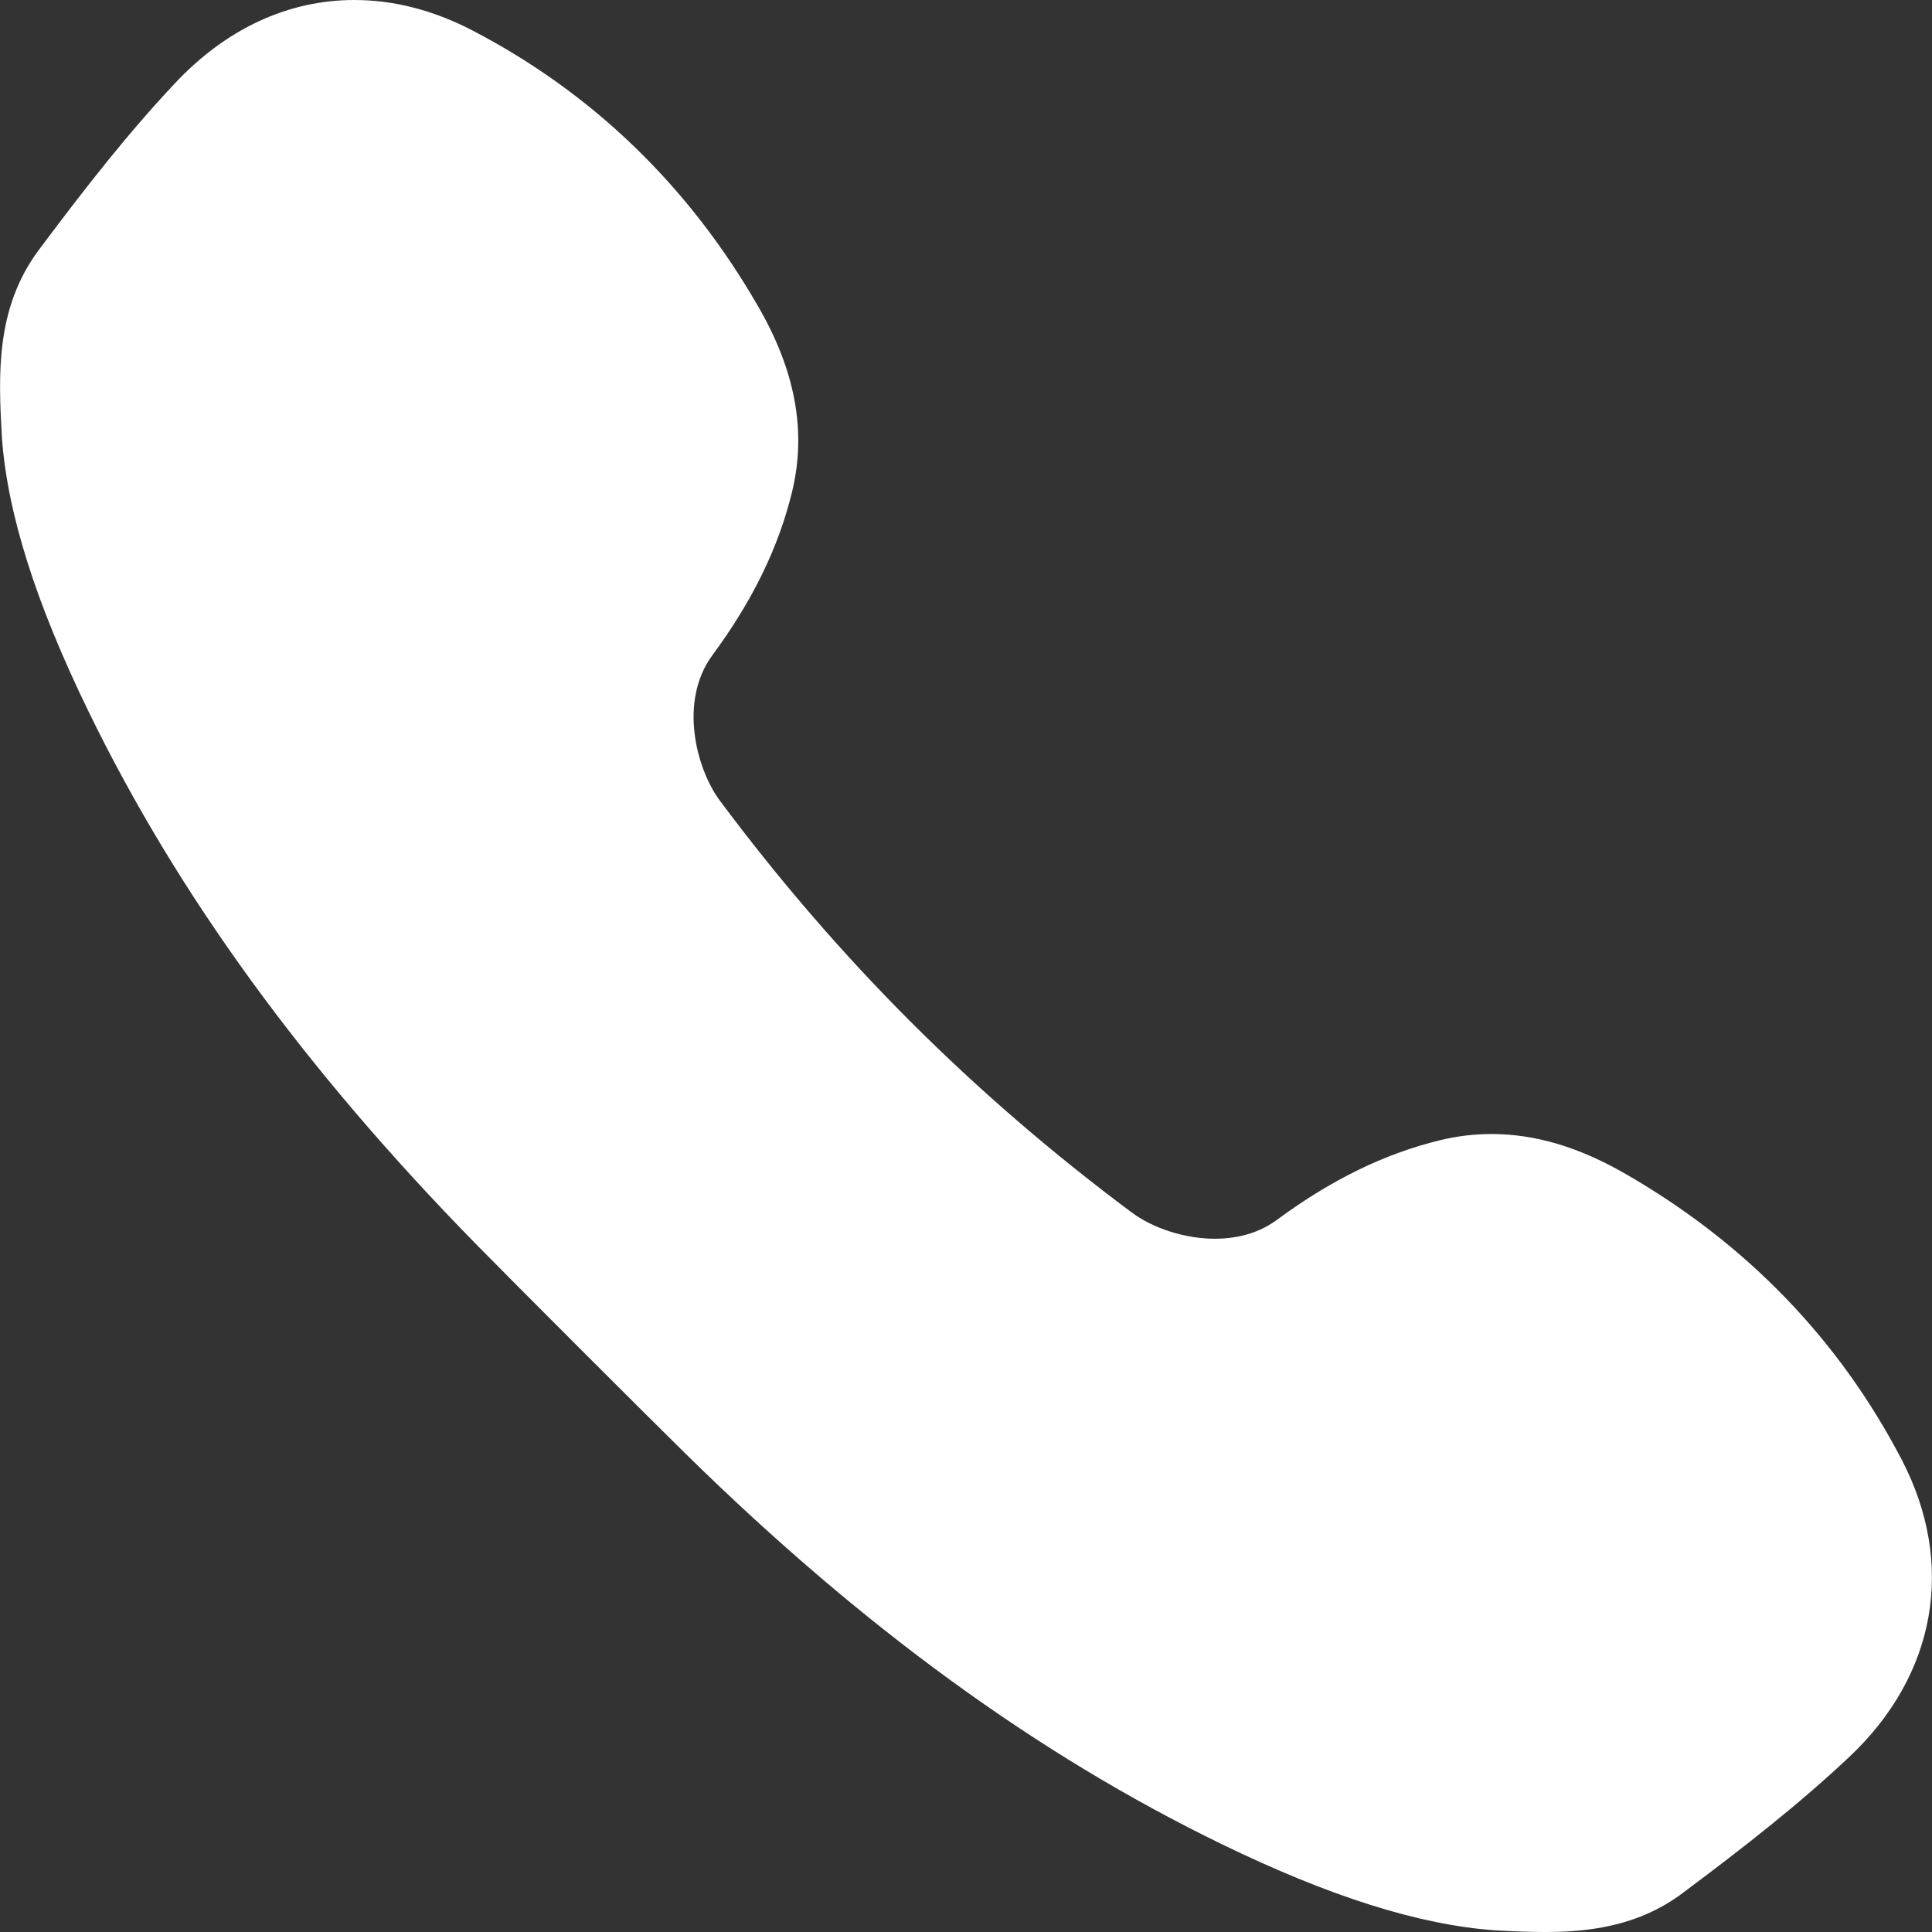 <!-- icon666.com - MILLIONS vector ICONS FREE --><svg width='26px' height='26px' version="1.1" id="Capa_1" xmlns="http://www.w3.org/2000/svg" xmlns:xlink="http://www.w3.org/1999/xlink" x="0px" y="0px" viewBox="0 0 360.025 360.025" style="enable-background:new 0 0 360.025 360.025;" xml:space="preserve"><rect x="0" y="0" width="360.025" height="360.025" fill="#333333" stroke="none"/><path d="M354.363,271.978c-11.661-22.385-28.972-40.292-51.43-53.211c-8.664-5.009-16.844-7.445-25.008-7.445 c-3.176,0-6.362,0.383-9.489,1.134c-10.368,2.513-20.326,7.363-30.442,14.831c-3.194,2.357-7.101,3.551-11.614,3.551 c-5.494,0-11.444-1.886-15.518-4.921c-29.574-22.047-54.67-47.141-76.712-76.711c-4.334-5.82-7.769-18.471-1.376-27.136 c7.47-10.118,12.322-20.077,14.837-30.461c2.694-11.19,0.629-22.467-6.3-34.455C128.376,34.669,110.468,17.359,88.089,5.7 C80.837,1.92,73.416,0,66.033,0C53.686,0,42.13,5.363,32.62,15.499c-8.742,9.303-16.471,19.154-25.389,31.082 C-0.932,57.51-0.259,70.117,0.336,81.24l0.015,0.237c1.002,14.108,6.272,30.804,16.11,51.025 c16.643,34.227,40.282,66.727,72.261,99.354c6.569,6.708,32.767,32.907,39.479,39.476c32.634,31.989,65.134,55.626,99.355,72.267 c20.226,9.839,36.917,15.107,51.029,16.111l0.237,0.015c2.903,0.155,6.006,0.3,9.026,0.3c0.001,0,0.001,0,0.001,0 c7.451,0,17.097-0.818,25.631-7.198c11.931-8.916,21.784-16.646,31.074-25.378C360.843,312.168,364.508,291.429,354.363,271.978z" fill="#000000" style="fill: rgb(255, 255, 255);"></path></svg>